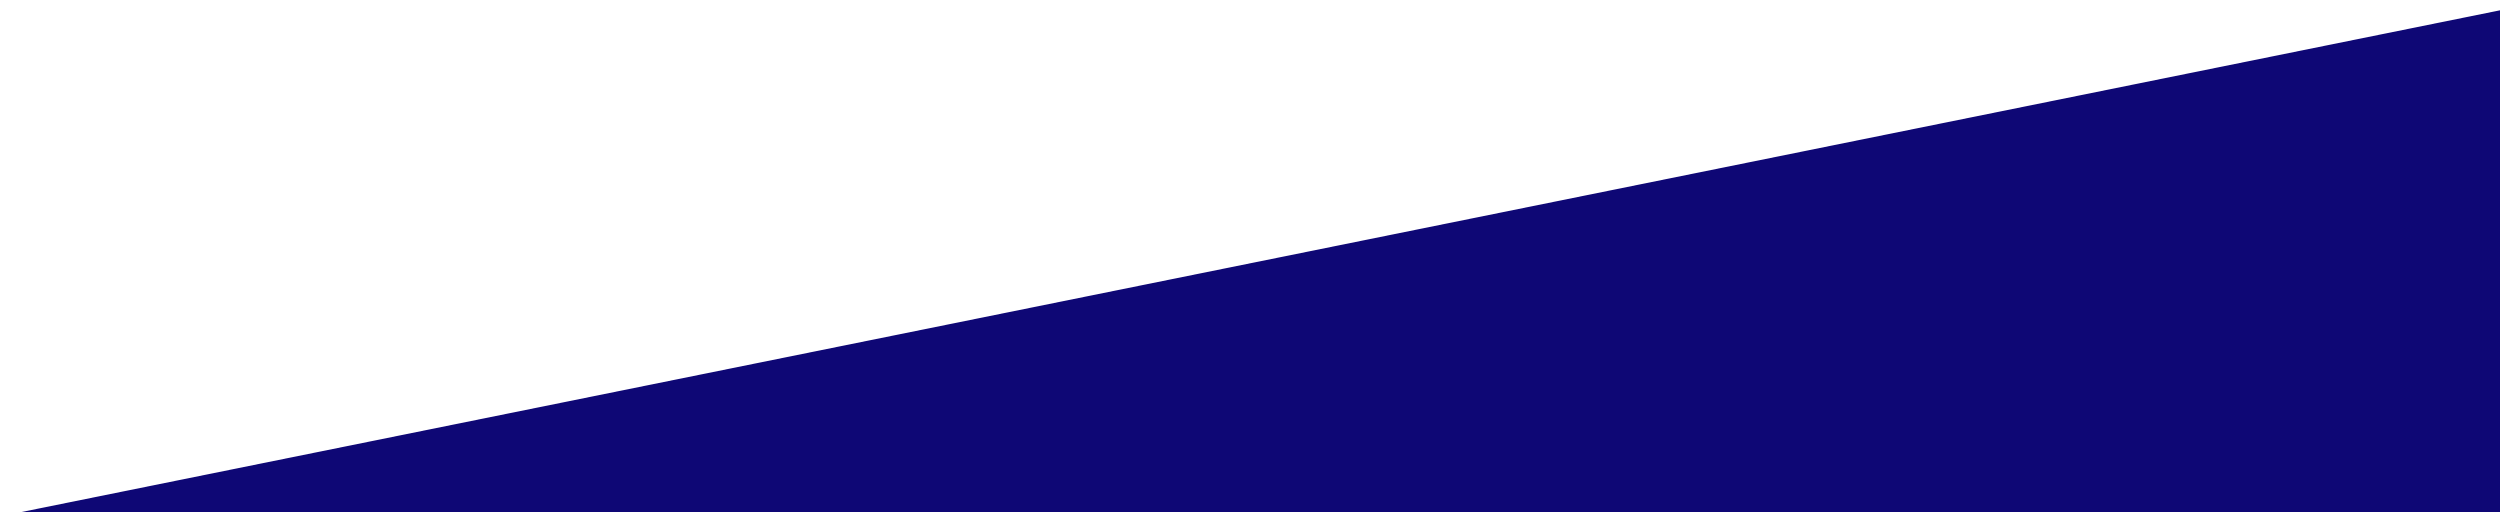 <?xml version="1.0" encoding="UTF-8"?> <svg xmlns="http://www.w3.org/2000/svg" xmlns:xlink="http://www.w3.org/1999/xlink" width="937" height="192" viewBox="0 0 937 192"><defs><clipPath id="clip-path"><rect id="Rectangle_912" data-name="Rectangle 912" width="937" height="192" transform="translate(663 1883)" fill="#fff" stroke="#707070" stroke-width="1" opacity="0.396"></rect></clipPath></defs><g id="Mask_Group_1" data-name="Mask Group 1" transform="translate(-663 -1883)" clip-path="url(#clip-path)"><path id="Path_5831" data-name="Path 5831" d="M8020.916-3990.741l1106.231-223.922v223.922Z" transform="translate(-7350.358 6065.741)" fill="#0e0775"></path></g></svg> 